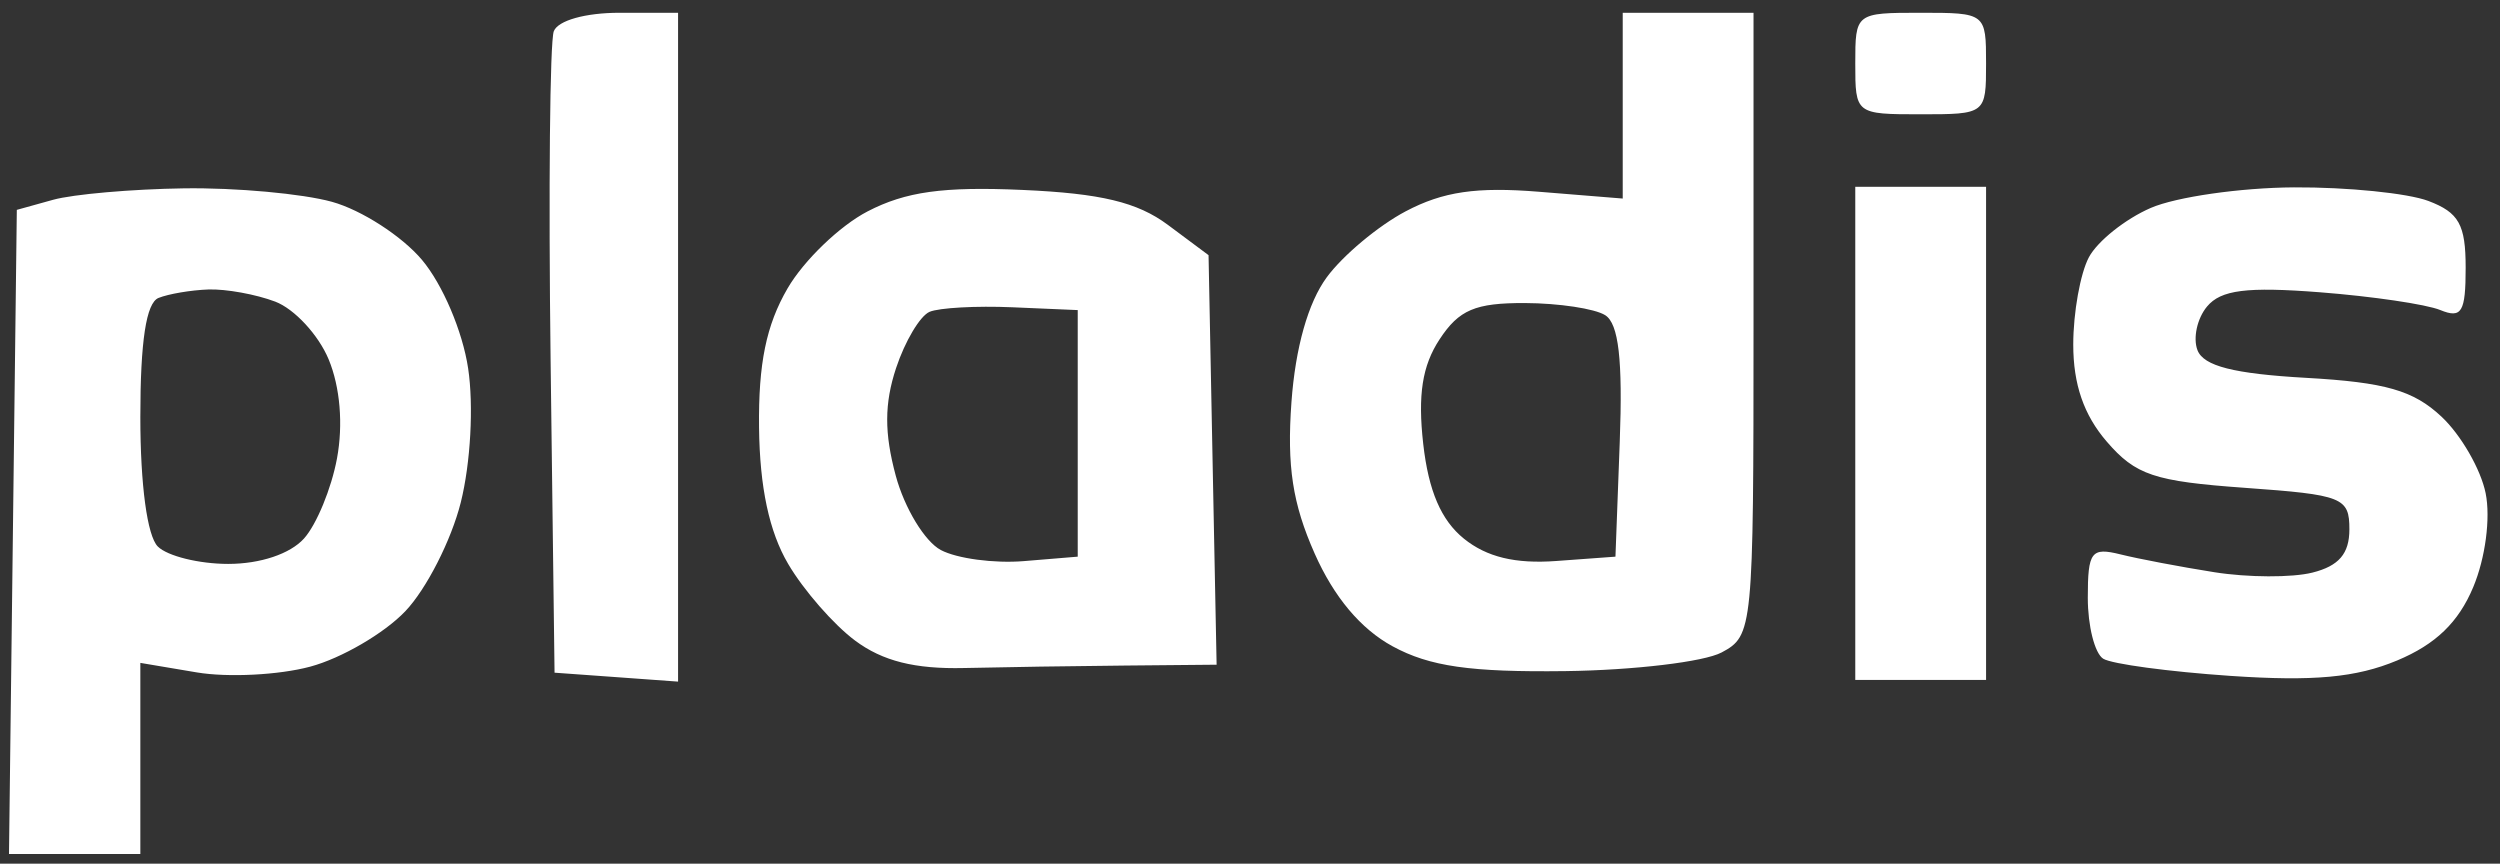 <svg xmlns="http://www.w3.org/2000/svg" width="110" height="38" viewBox="0 0 110 38" fill="none"><rect x="0" y="0" width="110" height="38" fill="#333333" stroke="none"/><path id="d32673_cd47f9223b7540a787b43162218ac0a0~mv2 (Traced)" fill-rule="evenodd" clip-rule="evenodd" d="M24.367 1.375C24.195 1.823 24.132 8.355 24.227 15.893L24.4 29.598L27.118 29.794L29.835 29.991V15.276V0.562H27.258C25.758 0.562 24.549 0.902 24.367 1.375ZM71.4 4.649V8.736L67.723 8.438C64.966 8.214 63.498 8.429 61.854 9.296C60.648 9.932 59.084 11.239 58.378 12.2C57.556 13.317 56.998 15.294 56.824 17.692C56.619 20.511 56.872 22.162 57.845 24.356C58.694 26.272 59.871 27.673 61.272 28.436C62.904 29.324 64.695 29.581 68.876 29.529C71.884 29.49 74.977 29.121 75.75 28.709C77.13 27.971 77.155 27.714 77.155 14.26V0.562H74.278H71.4V4.649ZM81.632 2.795C81.632 5.017 81.647 5.029 84.509 5.029C87.371 5.029 87.387 5.017 87.387 2.795C87.387 0.574 87.371 0.562 84.509 0.562C81.647 0.562 81.632 0.574 81.632 2.795ZM2.339 8.79L0.74 9.234L0.568 23.404L0.396 37.575H3.286H6.175V33.371V29.167L8.661 29.586C10.028 29.816 12.272 29.703 13.648 29.333C15.023 28.964 16.906 27.867 17.832 26.896C18.759 25.925 19.857 23.77 20.274 22.108C20.706 20.379 20.846 17.853 20.598 16.208C20.354 14.577 19.473 12.509 18.565 11.432C17.684 10.387 15.903 9.239 14.607 8.88C13.311 8.521 10.38 8.254 8.094 8.287C5.808 8.32 3.218 8.546 2.339 8.79ZM38.17 9.303C36.951 9.936 35.369 11.458 34.654 12.687C33.714 14.303 33.366 15.996 33.398 18.814C33.428 21.442 33.843 23.39 34.677 24.809C35.355 25.966 36.683 27.486 37.627 28.188C38.834 29.087 40.255 29.444 42.422 29.393C44.116 29.353 47.309 29.304 49.516 29.284L53.531 29.247L53.353 20.237L53.176 11.227L51.385 9.893C50.044 8.895 48.437 8.509 44.99 8.357C41.5 8.202 39.85 8.431 38.17 9.303ZM81.632 19.068V29.917H84.509H87.387V19.068V8.22H84.509H81.632V19.068ZM94.631 9.15C93.516 9.634 92.293 10.609 91.913 11.316C91.534 12.024 91.223 13.754 91.223 15.162C91.223 16.913 91.688 18.26 92.695 19.428C93.968 20.905 94.786 21.179 98.77 21.464C103.08 21.772 103.373 21.888 103.373 23.29C103.373 24.363 102.911 24.903 101.744 25.195C100.848 25.42 98.906 25.412 97.428 25.177C95.95 24.943 94.093 24.59 93.302 24.393C92.013 24.072 91.863 24.271 91.863 26.301C91.863 27.546 92.169 28.754 92.544 28.985C92.918 29.216 95.436 29.555 98.139 29.739C101.794 29.987 103.674 29.814 105.474 29.061C107.17 28.352 108.173 27.385 108.823 25.832C109.356 24.56 109.589 22.8 109.369 21.705C109.158 20.655 108.285 19.139 107.427 18.334C106.191 17.175 104.959 16.822 101.465 16.625C98.286 16.445 96.958 16.107 96.689 15.408C96.485 14.875 96.674 14.011 97.109 13.488C97.719 12.754 98.858 12.61 102.076 12.86C104.372 13.038 106.755 13.389 107.37 13.641C108.314 14.028 108.489 13.738 108.489 11.782C108.489 9.881 108.193 9.352 106.849 8.842C105.946 8.5 103.285 8.231 100.934 8.244C98.582 8.258 95.746 8.666 94.631 9.15ZM12.109 13.271C12.956 13.593 14.014 14.736 14.461 15.813C14.966 17.029 15.105 18.682 14.827 20.174C14.581 21.497 13.928 23.081 13.376 23.695C12.768 24.371 11.452 24.812 10.041 24.812C8.759 24.812 7.365 24.467 6.943 24.046C6.479 23.583 6.175 21.335 6.175 18.355C6.175 15.013 6.432 13.328 6.975 13.109C7.415 12.932 8.403 12.764 9.171 12.737C9.94 12.71 11.262 12.95 12.109 13.271ZM47.42 19.068V24.493L45.049 24.689C43.745 24.797 42.101 24.577 41.394 24.2C40.688 23.823 39.796 22.351 39.413 20.93C38.907 19.053 38.911 17.759 39.427 16.196C39.819 15.013 40.482 13.899 40.902 13.72C41.322 13.542 42.96 13.452 44.543 13.52L47.42 13.644V19.068ZM70.63 13.869C71.221 14.243 71.404 15.834 71.269 19.443L71.08 24.493L68.472 24.684C66.672 24.816 65.415 24.511 64.412 23.701C63.41 22.891 62.856 21.602 62.622 19.534C62.379 17.375 62.578 16.093 63.34 14.933C64.195 13.63 64.91 13.327 67.099 13.334C68.585 13.34 70.174 13.58 70.63 13.869Z" fill="white"></path></svg>
